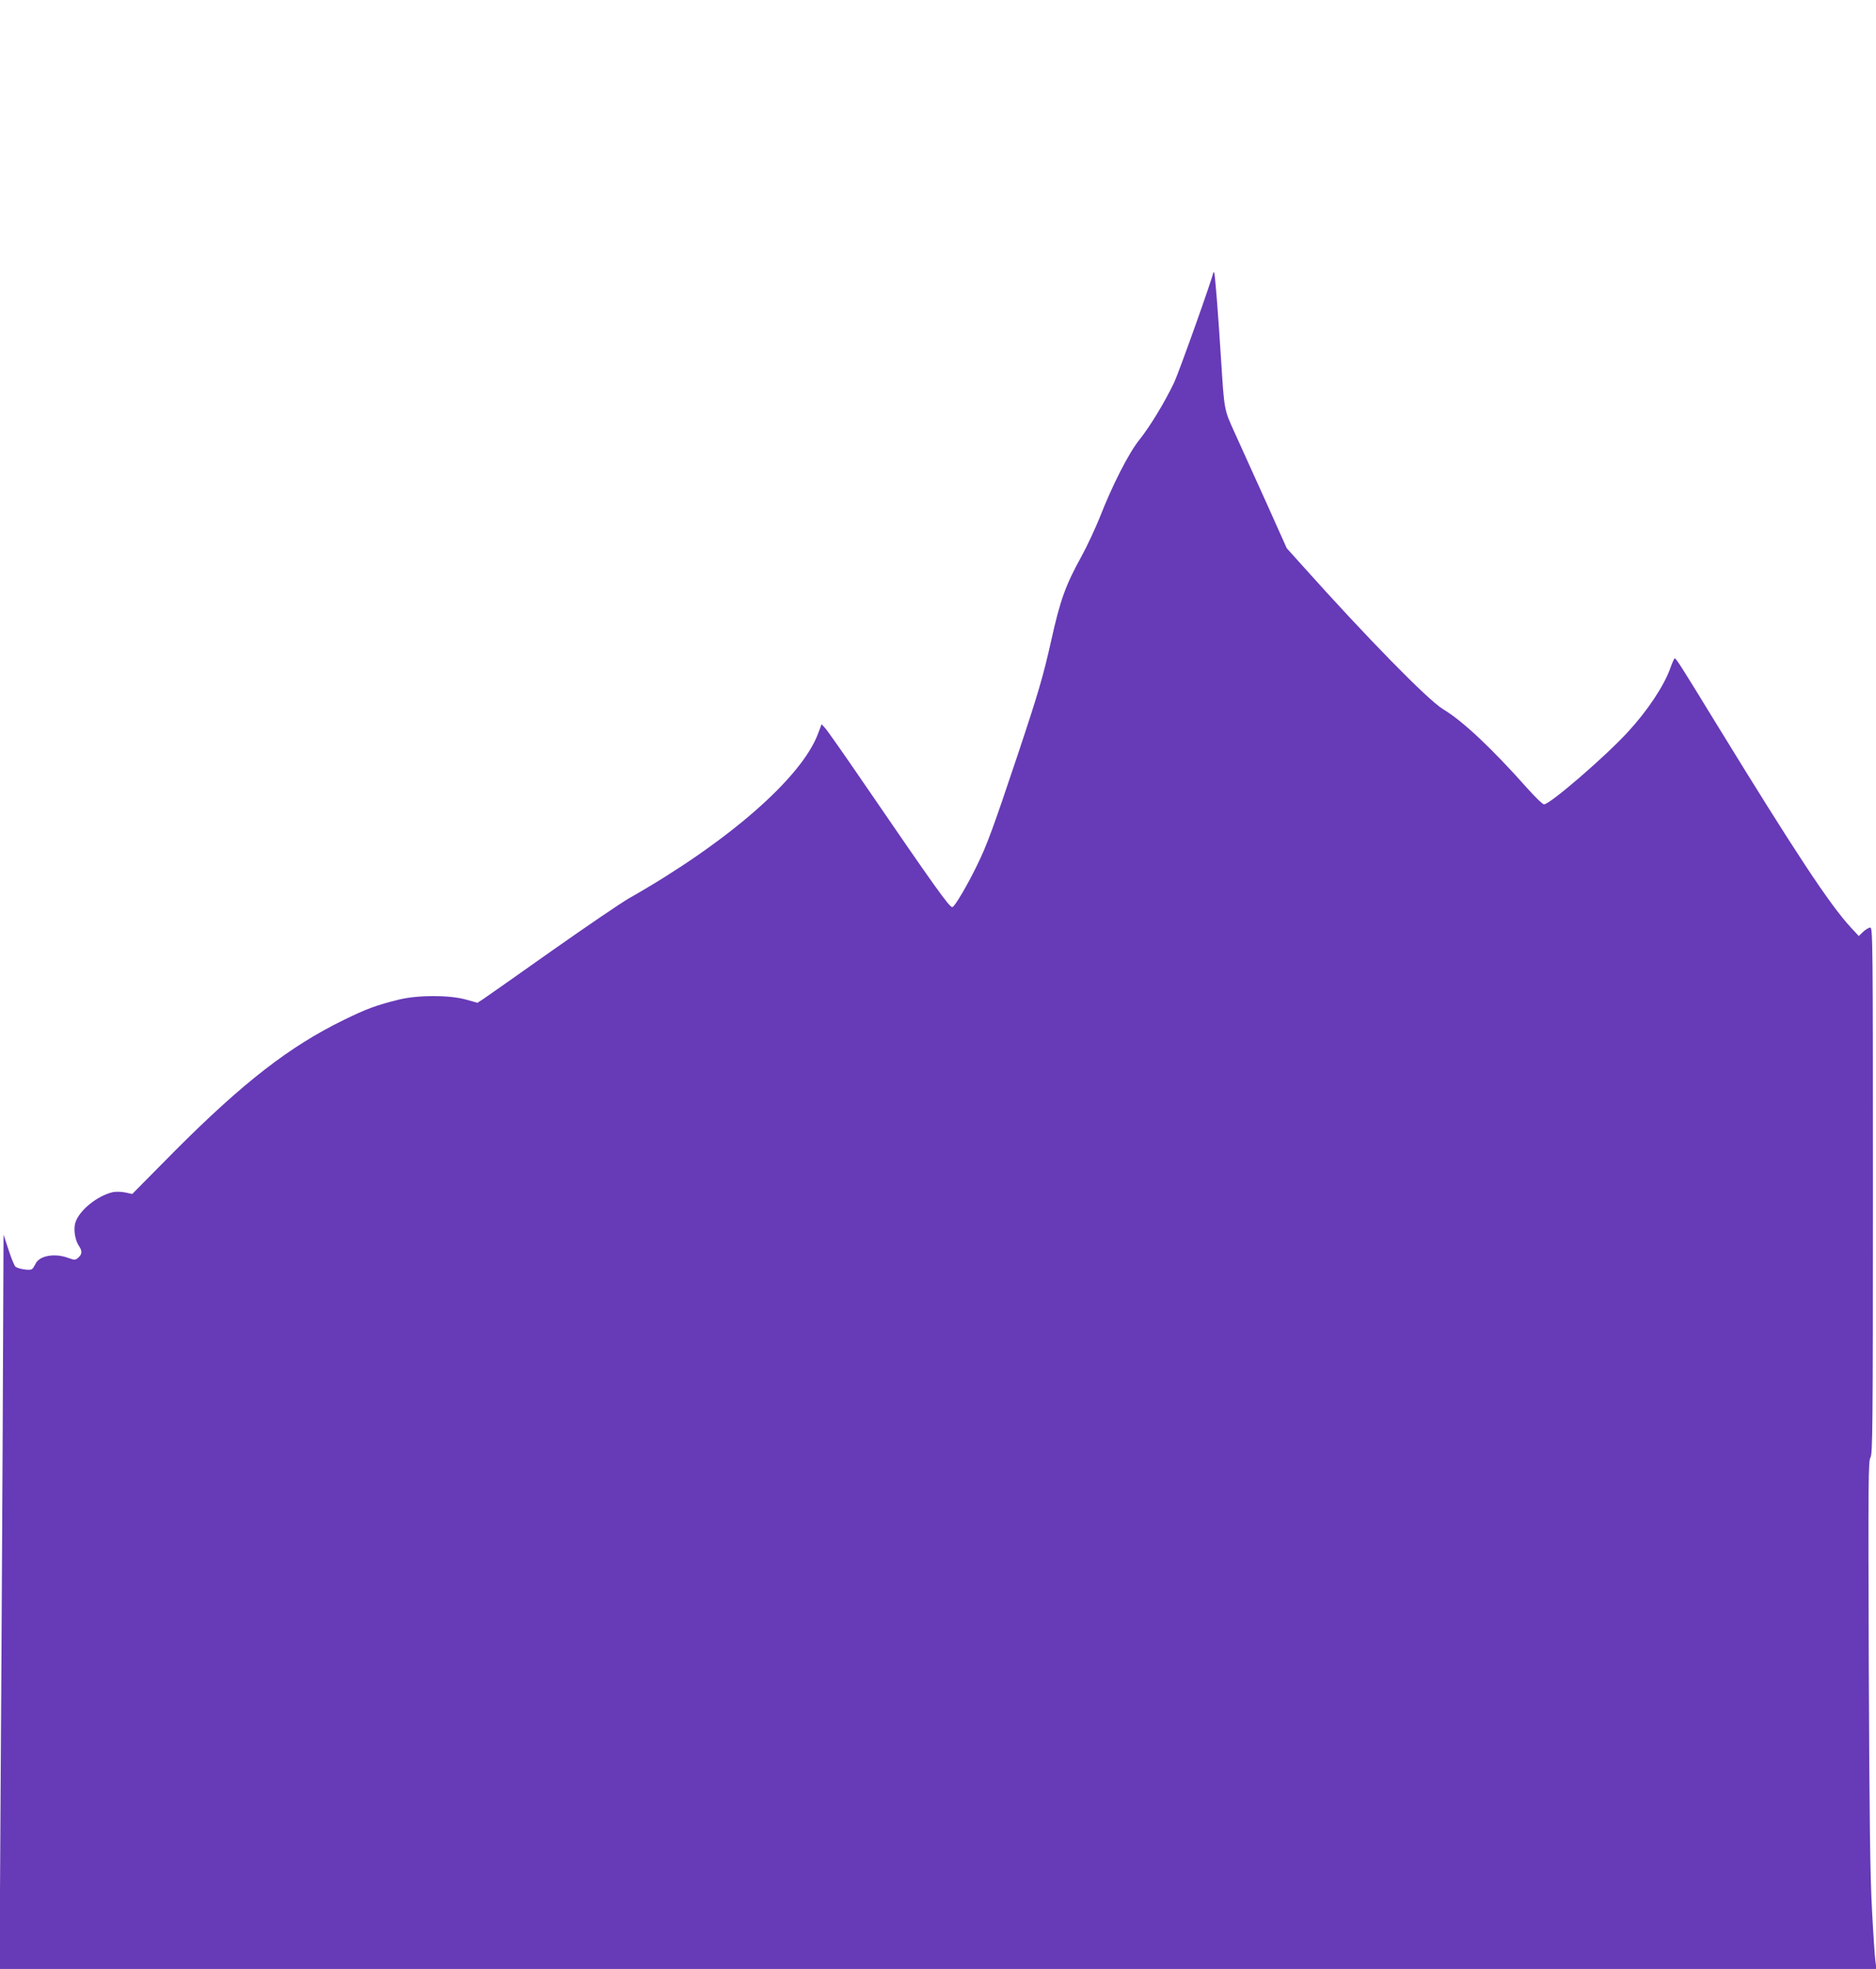<?xml version="1.0" standalone="no"?>
<!DOCTYPE svg PUBLIC "-//W3C//DTD SVG 20010904//EN"
 "http://www.w3.org/TR/2001/REC-SVG-20010904/DTD/svg10.dtd">
<svg version="1.0" xmlns="http://www.w3.org/2000/svg"
 width="1220pt" height="1280pt" viewBox="0 0 1220 1280"
 preserveAspectRatio="xMidYMid meet">
<g transform="translate(0,1280) scale(0.1,-0.1)"
fill="#673ab7" stroke="none">
<path d="M7890 11028 c0 -23 -221 -643 -254 -714 -62 -130 -157 -286 -227
-374 -68 -84 -175 -293 -258 -506 -29 -71 -81 -184 -117 -249 -105 -191 -138
-281 -198 -550 -52 -232 -83 -338 -217 -740 -161 -481 -201 -590 -265 -720
-62 -128 -144 -267 -160 -272 -17 -6 -115 132 -574 802 -128 187 -242 350
-255 363 l-22 24 -23 -61 c-107 -288 -591 -709 -1230 -1071 -52 -30 -277 -183
-500 -340 -223 -158 -423 -298 -445 -313 l-40 -26 -75 21 c-109 30 -311 30
-435 0 -145 -36 -212 -60 -360 -133 -351 -171 -654 -406 -1098 -851 l-277
-280 -46 10 c-24 5 -61 6 -80 2 -104 -24 -223 -122 -245 -202 -12 -45 0 -114
27 -152 19 -28 18 -50 -6 -71 -20 -18 -23 -18 -68 -2 -88 32 -186 14 -211 -39
-8 -16 -18 -32 -24 -35 -15 -10 -90 2 -107 17 -8 8 -28 58 -45 111 l-32 97 -6
-1389 c-4 -765 -10 -1839 -14 -2387 l-6 -998 6103 0 6103 0 -7 53 c-4 28 -14
178 -22 332 -12 216 -17 583 -21 1598 -4 1192 -3 1320 11 1342 14 22 16 189
16 1735 0 1601 -1 1710 -17 1710 -9 0 -30 -12 -46 -27 l-29 -28 -51 55 c-138
149 -361 487 -871 1318 -239 391 -266 432 -275 432 -3 0 -17 -29 -29 -65 -42
-116 -150 -278 -277 -415 -149 -162 -508 -471 -544 -469 -9 0 -54 44 -101 96
-237 267 -427 446 -556 523 -98 59 -504 474 -917 936 l-99 110 -139 310 c-77
170 -167 370 -201 444 -68 150 -66 138 -88 485 -20 316 -39 547 -44 553 -4 3
-6 3 -6 0z"/>
</g>
</svg>
